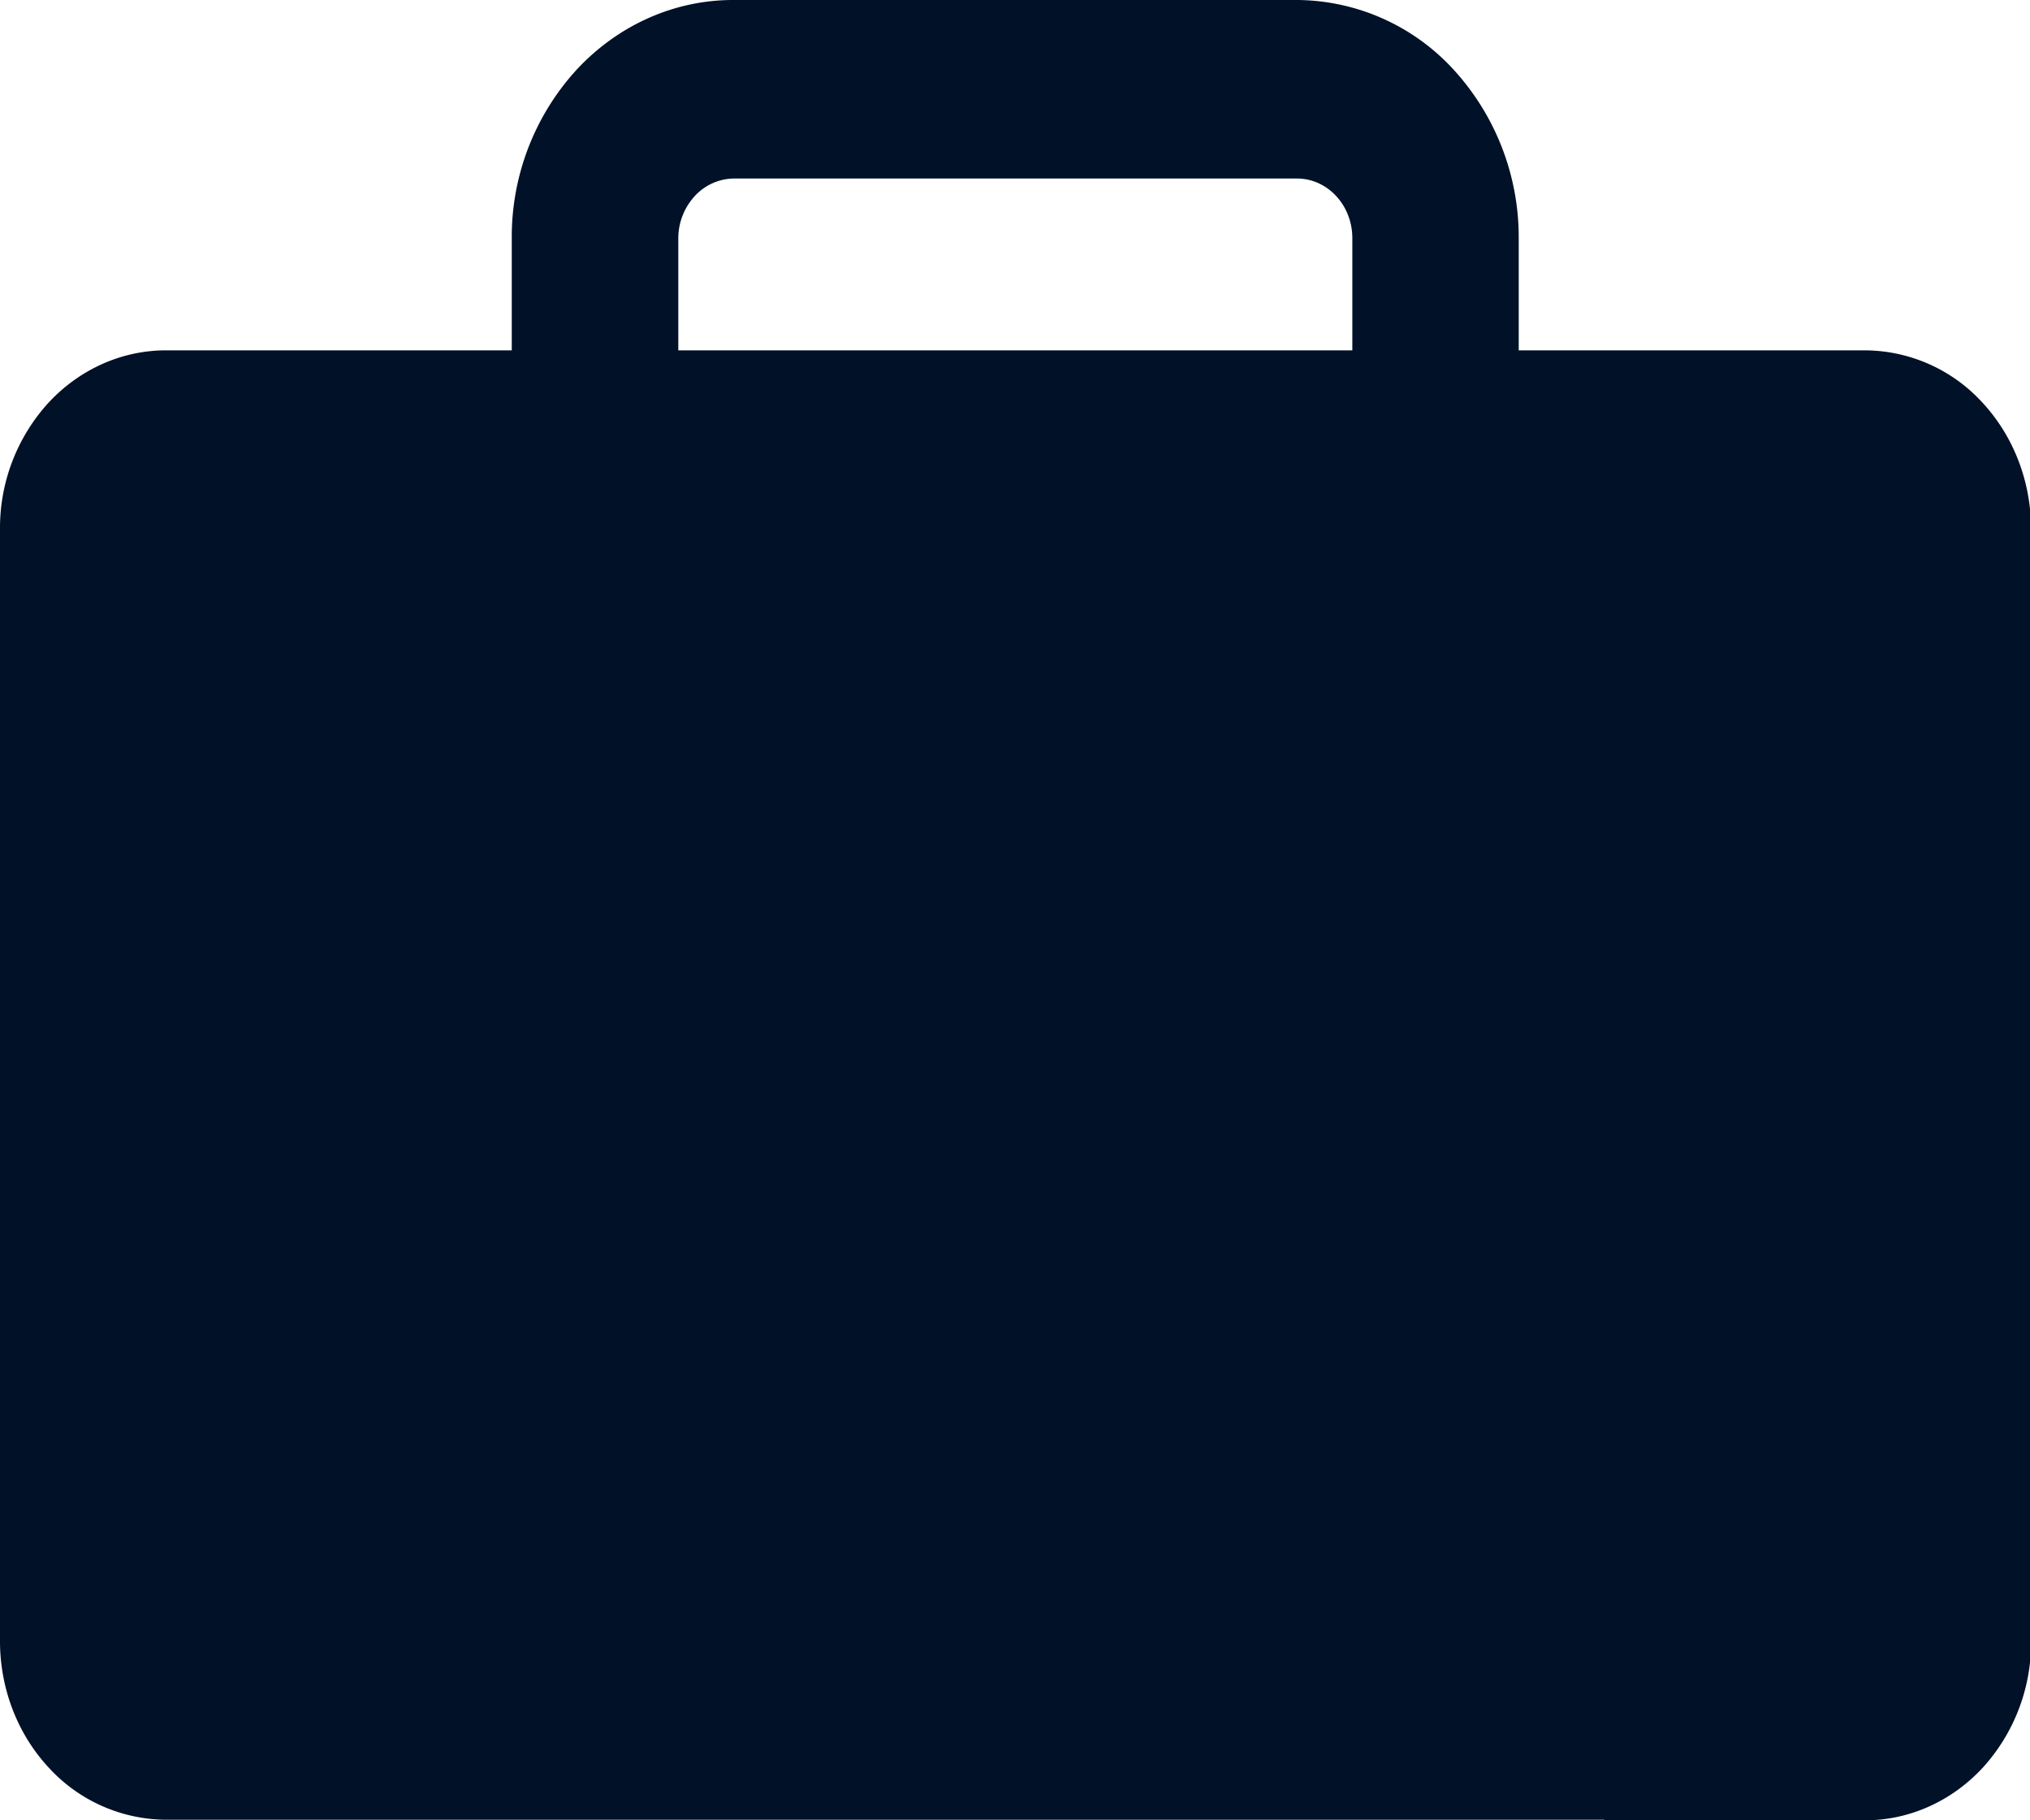<svg viewBox="0 0 29 26" fill="none" xmlns="http://www.w3.org/2000/svg"><g clip-path="url(#a)"><path d="M22.918 26h3.727c.628 0 1.231-.269 1.676-.747a2.652 2.652 0 0 0 .694-1.803V7.555c0-.677-.25-1.325-.694-1.804a2.288 2.288 0 0 0-1.676-.747h-4.949V3.4a3.544 3.544 0 0 0-.93-2.405A3.058 3.058 0 0 0 18.528 0h-8.056C9.633 0 8.83.358 8.237.996A3.536 3.536 0 0 0 7.311 3.4v1.604h-4.94c-.63 0-1.232.269-1.677.747A2.652 2.652 0 0 0 0 7.555v15.887c0 .676.25 1.325.694 1.803a2.288 2.288 0 0 0 1.676.747h20.548V26ZM9.69 3.4a.892.892 0 0 1 .234-.598.77.77 0 0 1 .556-.252h8.05c.209 0 .41.09.558.25.148.159.231.375.231.6v1.604H9.69V3.4Z" fill="#001128"/></g><defs><clipPath id="a"><path fill="#001128" d="M0 0h29v26H0z"/></clipPath></defs></svg>
